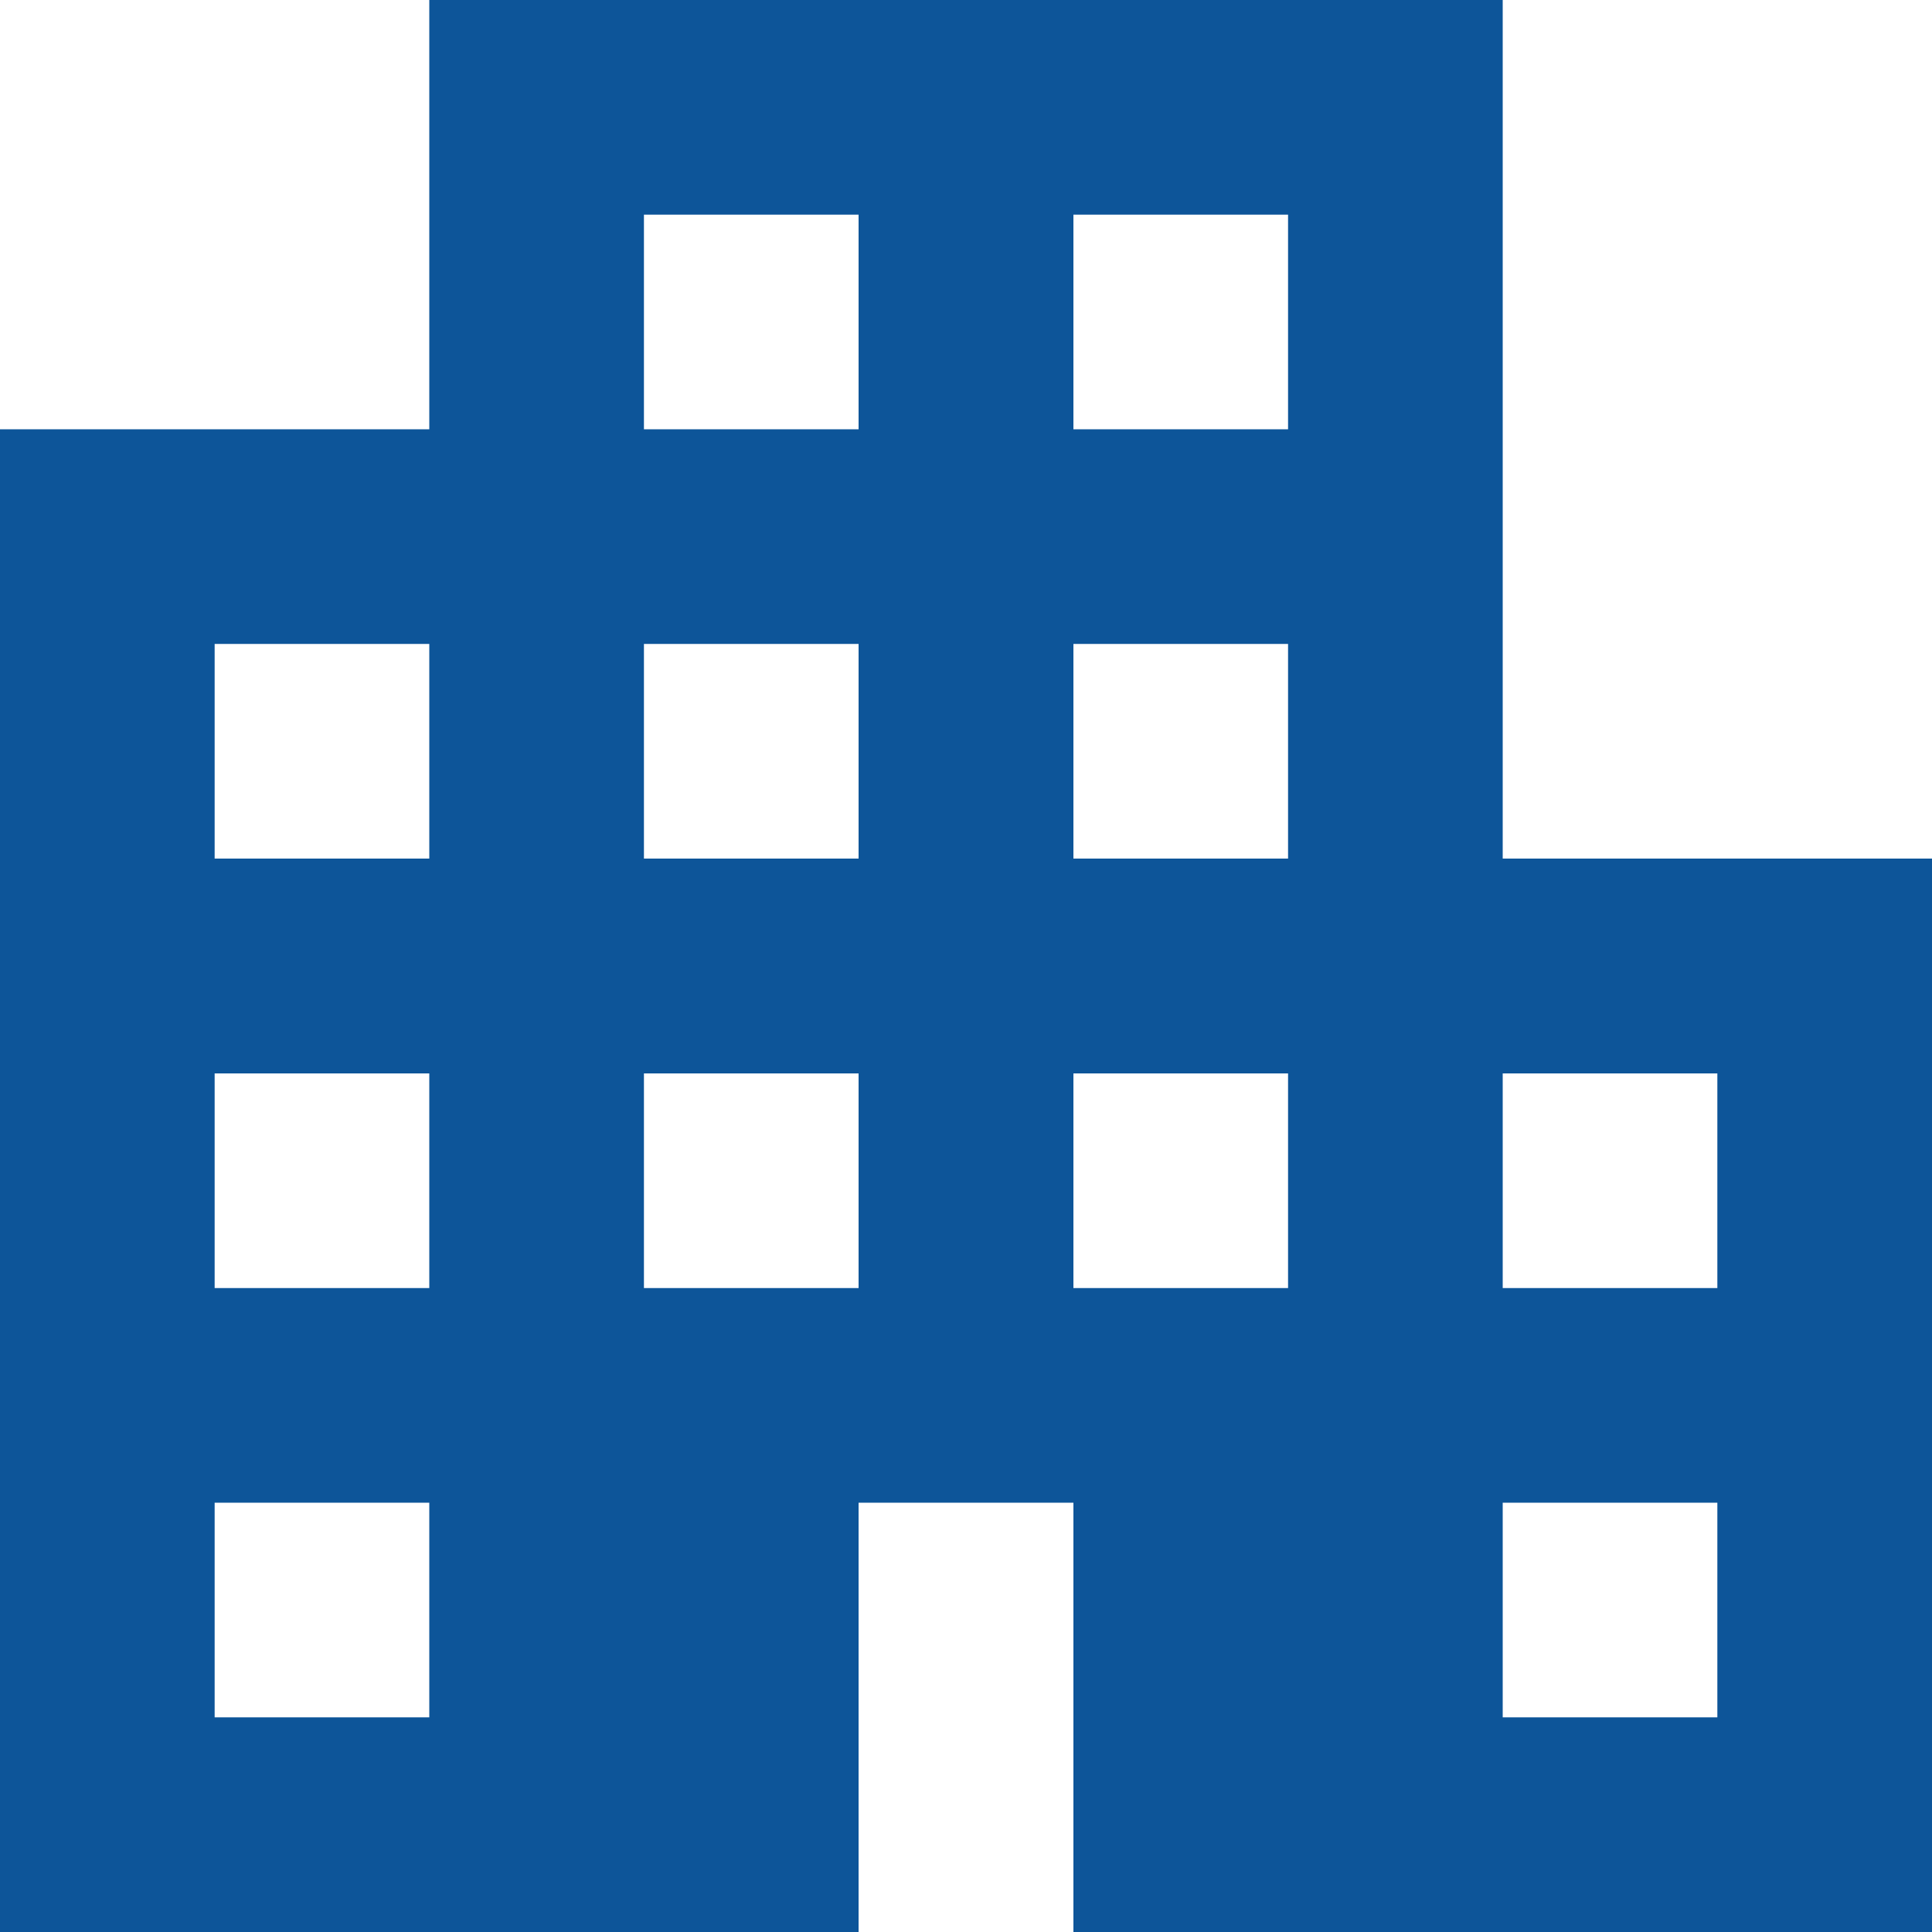 <?xml version="1.0" encoding="UTF-8"?>
<svg width="10px" height="10px" viewBox="0 0 10 10" version="1.1" xmlns="http://www.w3.org/2000/svg" xmlns:xlink="http://www.w3.org/1999/xlink">
    <!-- Generator: Sketch 58 (84663) - https://sketch.com -->
    <title>Shape Copy</title>
    <desc>Created with Sketch.</desc>
    <g id="Page-1" stroke="none" stroke-width="1" fill="none" fill-rule="evenodd">
        <g id="Desktop-HD-2-1" transform="translate(-901, -306)" fill="#0D5599" fill-rule="nonzero">
            <g id="Group-2" transform="translate(848, 240)">
                <g id="Group-Copy-3" transform="translate(53, 59)">
                    <path d="M7.778,11.444 L7.778,7 L2.222,7 L2.222,9.222 L0,9.222 L0,17 L4.444,17 L4.444,14.778 L5.556,14.778 L5.556,17 L10,17 L10,11.444 L7.778,11.444 Z M2.222,15.889 L1.111,15.889 L1.111,14.778 L2.222,14.778 L2.222,15.889 Z M2.222,13.667 L1.111,13.667 L1.111,12.556 L2.222,12.556 L2.222,13.667 Z M2.222,11.444 L1.111,11.444 L1.111,10.333 L2.222,10.333 L2.222,11.444 Z M4.444,13.667 L3.333,13.667 L3.333,12.556 L4.444,12.556 L4.444,13.667 Z M4.444,11.444 L3.333,11.444 L3.333,10.333 L4.444,10.333 L4.444,11.444 Z M4.444,9.222 L3.333,9.222 L3.333,8.111 L4.444,8.111 L4.444,9.222 Z M6.667,13.667 L5.556,13.667 L5.556,12.556 L6.667,12.556 L6.667,13.667 Z M6.667,11.444 L5.556,11.444 L5.556,10.333 L6.667,10.333 L6.667,11.444 Z M6.667,9.222 L5.556,9.222 L5.556,8.111 L6.667,8.111 L6.667,9.222 Z M8.889,15.889 L7.778,15.889 L7.778,14.778 L8.889,14.778 L8.889,15.889 Z M8.889,13.667 L7.778,13.667 L7.778,12.556 L8.889,12.556 L8.889,13.667 Z" id="Shape-Copy"></path>
                </g>
            </g>
        </g>
    </g>
</svg>